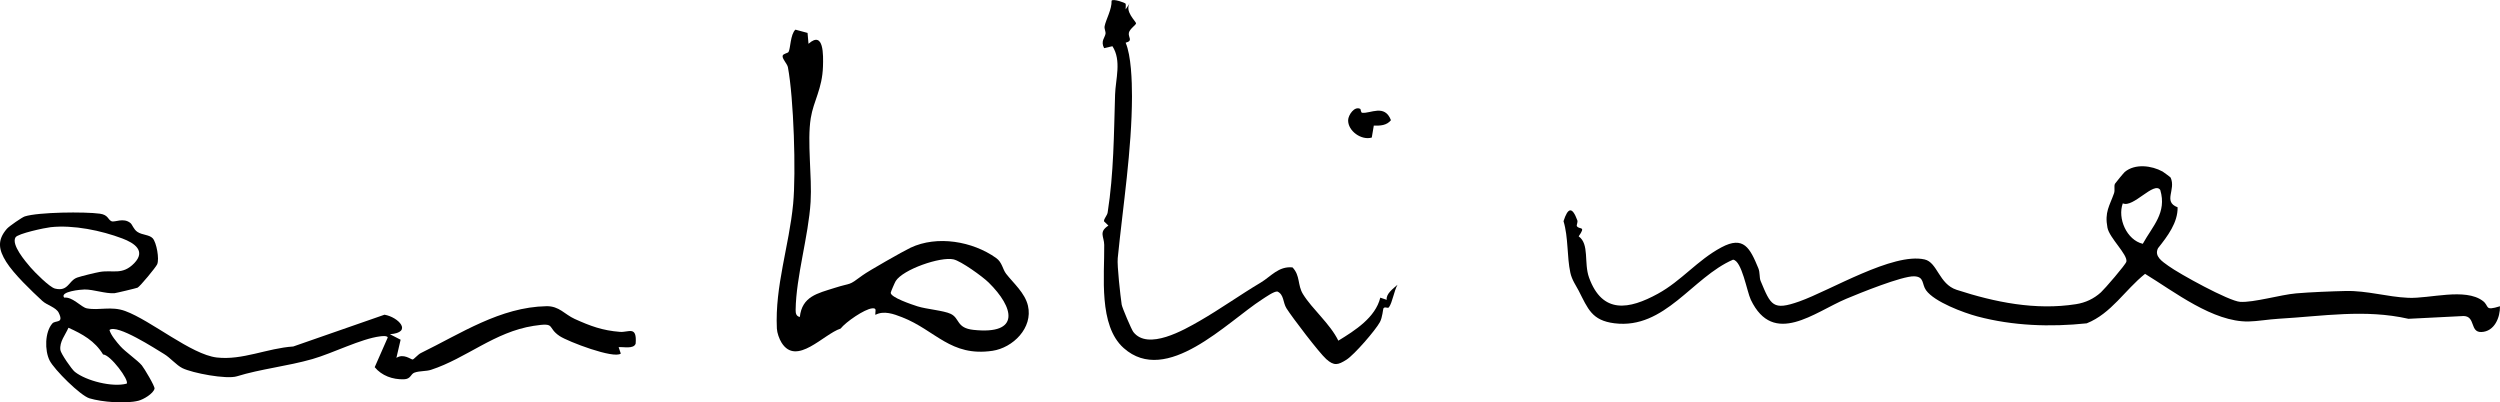<svg xmlns="http://www.w3.org/2000/svg" id="Capa_2" data-name="Capa 2" viewBox="0 0 1157.77 186.32"><g id="Capa_1-2" data-name="Capa 1"><g id="logo"><path d="M1001.5,79.43c.28.16,3.64,2.59,3.74,2.81,2.57,5.68-3.66,11.13,3.23,13.76.12,7.09-4.64,13.37-9.07,18.94-1.91,3.79,2.06,6.2,4.78,8.18,5.01,3.67,28.06,16.34,33.25,16.67,6.25.39,18.75-3.31,25.94-3.93,6.36-.55,16.52-.96,22.97-1.1,9.87-.22,19.03,2.72,28.95,3.16s26.32-4.72,34.5,1.42c3.27,2.45.49,4.8,7.98,2.49.08,5.15-2.53,11.71-8.62,11.93-5.4.19-2.61-7.27-8.22-7.41l-25.55,1.29c-20.17-4.58-39.71-1.2-60.02-.03-4.68.27-10.01,1.2-14,1.27-16.46.32-34.42-13.8-47.96-22.06-9.29,7.41-15.61,18.35-27.02,22.92-16.83,1.77-34.21,1.18-50.63-3.2-6.3-1.68-19.92-6.7-23.79-12.14-2.01-2.81-.71-6.28-5.5-6.44-5.56-.18-25.24,7.8-31.42,10.4-14.77,6.2-33.71,22.37-44.22.46-1.82-3.79-4.14-18.12-8.23-18.56-18.9,8.16-31.53,32.34-54.9,29.46-10.5-1.3-12.27-6.67-16.6-15.12-1.11-2.16-3.13-4.96-3.85-8.31-1.62-7.47-.87-16.28-3.16-23.86,2.03-6.33,4-6.89,6.39-.41.34.92-.51,2.26-.18,2.75,1.16,1.71,4.33-.35.81,4.68,5.06,3.62,2.32,12.28,4.82,19.15,6.18,16.99,18.54,14.73,31.85,7.44,11-6.03,18.28-15.52,29.42-21.48,10.34-5.53,13.25.32,17.1,9.63.86,2.09.42,4.36,1.07,5.91,4.76,11.39,5.63,13.85,17.93,9.5,14.33-5.07,43.35-22.77,58-19.45,6.04,1.37,6.58,11.39,14.86,14.07,17.68,5.74,36.52,9.61,55.3,6.64,4.39-.69,8.22-2.5,11.51-5.47,1.67-1.51,11.51-12.87,11.79-14.22.69-3.25-7.88-10.98-8.77-15.74-1.37-7.27.96-10,3.04-15.9.55-1.55-.12-3.28.44-4.42.19-.38,4.09-5.09,4.54-5.47,4.73-3.97,12.44-2.99,17.51-.2ZM983.09,94.16c-2.57,6.95,1.82,17.01,9.25,18.75,4.59-8.31,11.22-14.35,8.1-24.92-2.82-4.27-12.6,8.48-17.35,6.17Z"></path><path d="M60.38,103.27c.98.79,1.43,2.94,3.31,4.16,2.28,1.48,5.45,1.21,7.04,2.94,1.75,1.91,3.17,9.62,2.04,12.07-.66,1.43-7.94,10.26-9.08,10.79-.5.23-9.99,2.51-10.66,2.55-4.25.28-9.67-1.74-13.84-1.72-1.66,0-11.63.93-9.49,3.77,4-.45,7.86,4.46,10.51,4.97,5.75,1.1,11.26-1.15,17.76,1.23,12.03,4.41,30.59,20.16,42.44,21.53s23.35-4.31,35.41-5.1l42.25-14.72c6.45,1.1,13.26,8.24,2.51,9.04l4.95,2.55-1.95,8.4c3.37-2.15,6.62.72,7.51.76.5.02,2.5-2.35,3.76-2.96,18.57-9.06,36.8-21.32,58.21-21.73,5.92-.11,8.41,3.78,13.07,5.89,7.25,3.29,12.87,5.37,20.97,6,4.07.32,7.94-3.04,7.28,5.44-.89,2.65-5.7,1.41-7.88,1.64l1,2.97c-3.18,2.57-24.44-5.53-28.32-8.11-6.15-4.1-1.35-6.39-12.05-4.73-18.11,2.81-31.21,15.05-47.52,20.36-2.34.76-5.22.43-7.66,1.3-1.85.66-1.6,2.99-4.91,3.09-5.2.15-10.24-1.65-13.51-5.61l6.05-13.76c-.33-.92-2.64-.63-3.52-.52-8.79,1.08-21.99,7.83-31.41,10.53-11.64,3.32-23.94,4.57-34.96,7.98-4.8,1.48-20.58-1.48-25.26-3.81-2.75-1.37-5.59-4.81-8.44-6.52-3.97-2.39-21.86-14.05-25.3-11.13.65,2.4,3.35,5.59,5,7.46,2.39,2.71,8.03,6.56,10.01,8.95,1.04,1.26,6.13,9.73,5.87,10.77-.59,2.32-5.12,5-7.47,5.59-5.96,1.5-16.85.62-22.67-1.12-4.2-1.25-16.29-13.27-18.43-17.49-2.37-4.65-2.24-13.22,1.24-17.17,1.43-1.63,5.48.19,2.96-4.96-1.23-2.52-5.49-3.55-7.55-5.45-5.13-4.74-13.26-12.51-16.77-18.12s-4.28-10.04.32-15.33c1.04-1.19,7.04-5.33,8.27-5.72,6.37-2.02,27.84-2.22,34.78-1.27,3.92.54,3.71,2.79,5.39,3.5,1.52.64,5.49-1.83,8.77.83ZM23.45,105.21c-2.68.29-15.18,2.95-16.26,4.7-2.07,3.38,4.5,11.08,7,13.98,1.95,2.25,8.75,9.12,11.27,9.75,6.27,1.55,6.22-3.72,10.37-5.13,1.92-.65,8.29-2.22,10.4-2.58,6.07-1.05,10.43,1.65,15.93-4.04s.15-9.32-5.5-11.45c-9.7-3.67-22.64-6.38-33.22-5.23ZM58.67,177.67c1.32-1.55-7.57-13.46-10.93-13.51-3.81-6.28-9.55-9.46-16.04-12.38-1.38,3.27-4.24,6.47-3.73,10.34.21,1.6,5.2,8.91,6.7,10.09,5.25,4.17,17.43,7.25,23.99,5.45Z"></path><path d="M374.42,20.28c7.18-6.36,6.86,5.39,6.71,10.43-.31,10.46-4.36,15.92-5.66,24-1.75,10.95.64,26.96-.07,38.78-.96,15.89-6.72,34.5-6.93,49.97-.02,1.6.2,2.96,1.94,3.34,1.03-9.56,8.2-10.94,16.01-13.44,8.48-2.7,5.99-.63,13.08-5.89,2.6-1.93,18.88-11.19,22.18-12.75,12.36-5.83,28.74-2.98,39.61,4.74,2.86,2.03,3,5.19,4.65,7.32,3.37,4.35,8.73,8.86,10.12,14.81,2.4,10.26-6.98,19.47-16.44,20.87-19.4,2.86-26.33-9.49-41.85-15.55-3.87-1.51-8.43-3.2-12.37-1.1-.2-1.64.94-3.27-1.51-3.01-3.59.38-12.1,6.23-14.6,9.37-7.89,2.54-20.4,17.56-27.32,6.55-1.1-1.75-2.09-4.55-2.19-6.58-.93-19.73,5.67-38.17,7.54-57.74,1.38-14.48.27-48.95-2.43-63.28-.29-1.56-2.78-3.99-2.43-5.31.27-1.01,2.36-1.15,2.73-1.76.9-1.47.83-8.22,3.18-10.32l5.62,1.51.44,5.05ZM414.78,130.22c-.42.68-2.23,4.87-2.27,5.32-.22,2.17,10.02,5.57,12.4,6.33,4.23,1.34,12.11,1.92,15.39,3.49,4.24,2.04,2.53,6.56,10.55,7.41,21.95,2.35,18.76-10.38,7-21.93-2.83-2.78-12.77-9.95-16.3-10.73-6-1.32-23.38,4.62-26.78,10.1Z"></path><path d="M521.13,1.55c.47.6.09,1.95.17,2.79l1.98-2.98c-2.69,3.83,2.84,8.53,2.83,9.47,0,.7-2.95,2.55-3.32,4.35-.43,2.13,2.13,3.66-1.5,4.6,2.56,5.9,2.95,17.82,2.94,24.88-.07,24.78-4.14,50.33-6.6,74.9-.35,3.49,1.25,17.56,1.83,21.51.2,1.38,4.52,11.53,5.39,12.66,6.74,8.72,23.52-.96,30.73-5.11,9.65-5.56,18.78-12.11,28.2-17.71,4.76-2.83,8.33-7.74,14.8-7.07,3.66,3.88,2.23,8.13,4.83,12.36,4.28,6.97,12.54,13.69,16.38,21.57,7.74-4.74,17.17-10.7,19.43-19.92l2.98,1.01c-.44-2.75,2.99-5.21,4.99-6.98-1.58,2.76-2.36,8.2-3.94,10.38-.58.81-1.78-.48-2.57.52-.2.26-.45,4.22-1.63,6.38-2.08,3.82-11.87,15.13-15.49,17.42-3.91,2.47-5.72,2.99-9.37-.28-3.29-2.94-15.76-19.31-18.4-23.49-1.74-2.77-1.09-6.31-4.17-7.79-1.5-.27-5.57,2.64-7.09,3.61-16.3,10.5-44.27,40.24-64.14,22.56-11.76-10.46-8.84-33.48-9.02-47.78-.05-3.87-2.66-5.94,1.94-8.94l-2.05-1.99c-.05-1.33,1.48-2.6,1.71-4.12,2.82-18.07,2.88-36.24,3.43-54.54.21-7.1,3.09-15.78-1.23-22.42l-3.85.9c-1.71-3.27.39-4.89.65-6.64.16-1.14-.65-2.3-.41-3.55.59-3.05,3.39-7.78,3.22-11.76.64-1.12,6.16.96,6.36,1.22Z"></path><path d="M629.99,50.46c.2.11.19,1.68.83,1.76,3.79.5,10.42-4.19,13.34,3.44-1.99,2.46-4.98,2.61-7.94,2.49l-.94,5.55c-4.78,1.42-11.08-3.03-10.95-8.08.06-2.3,2.94-6.68,5.67-5.16Z"></path></g></g></svg>